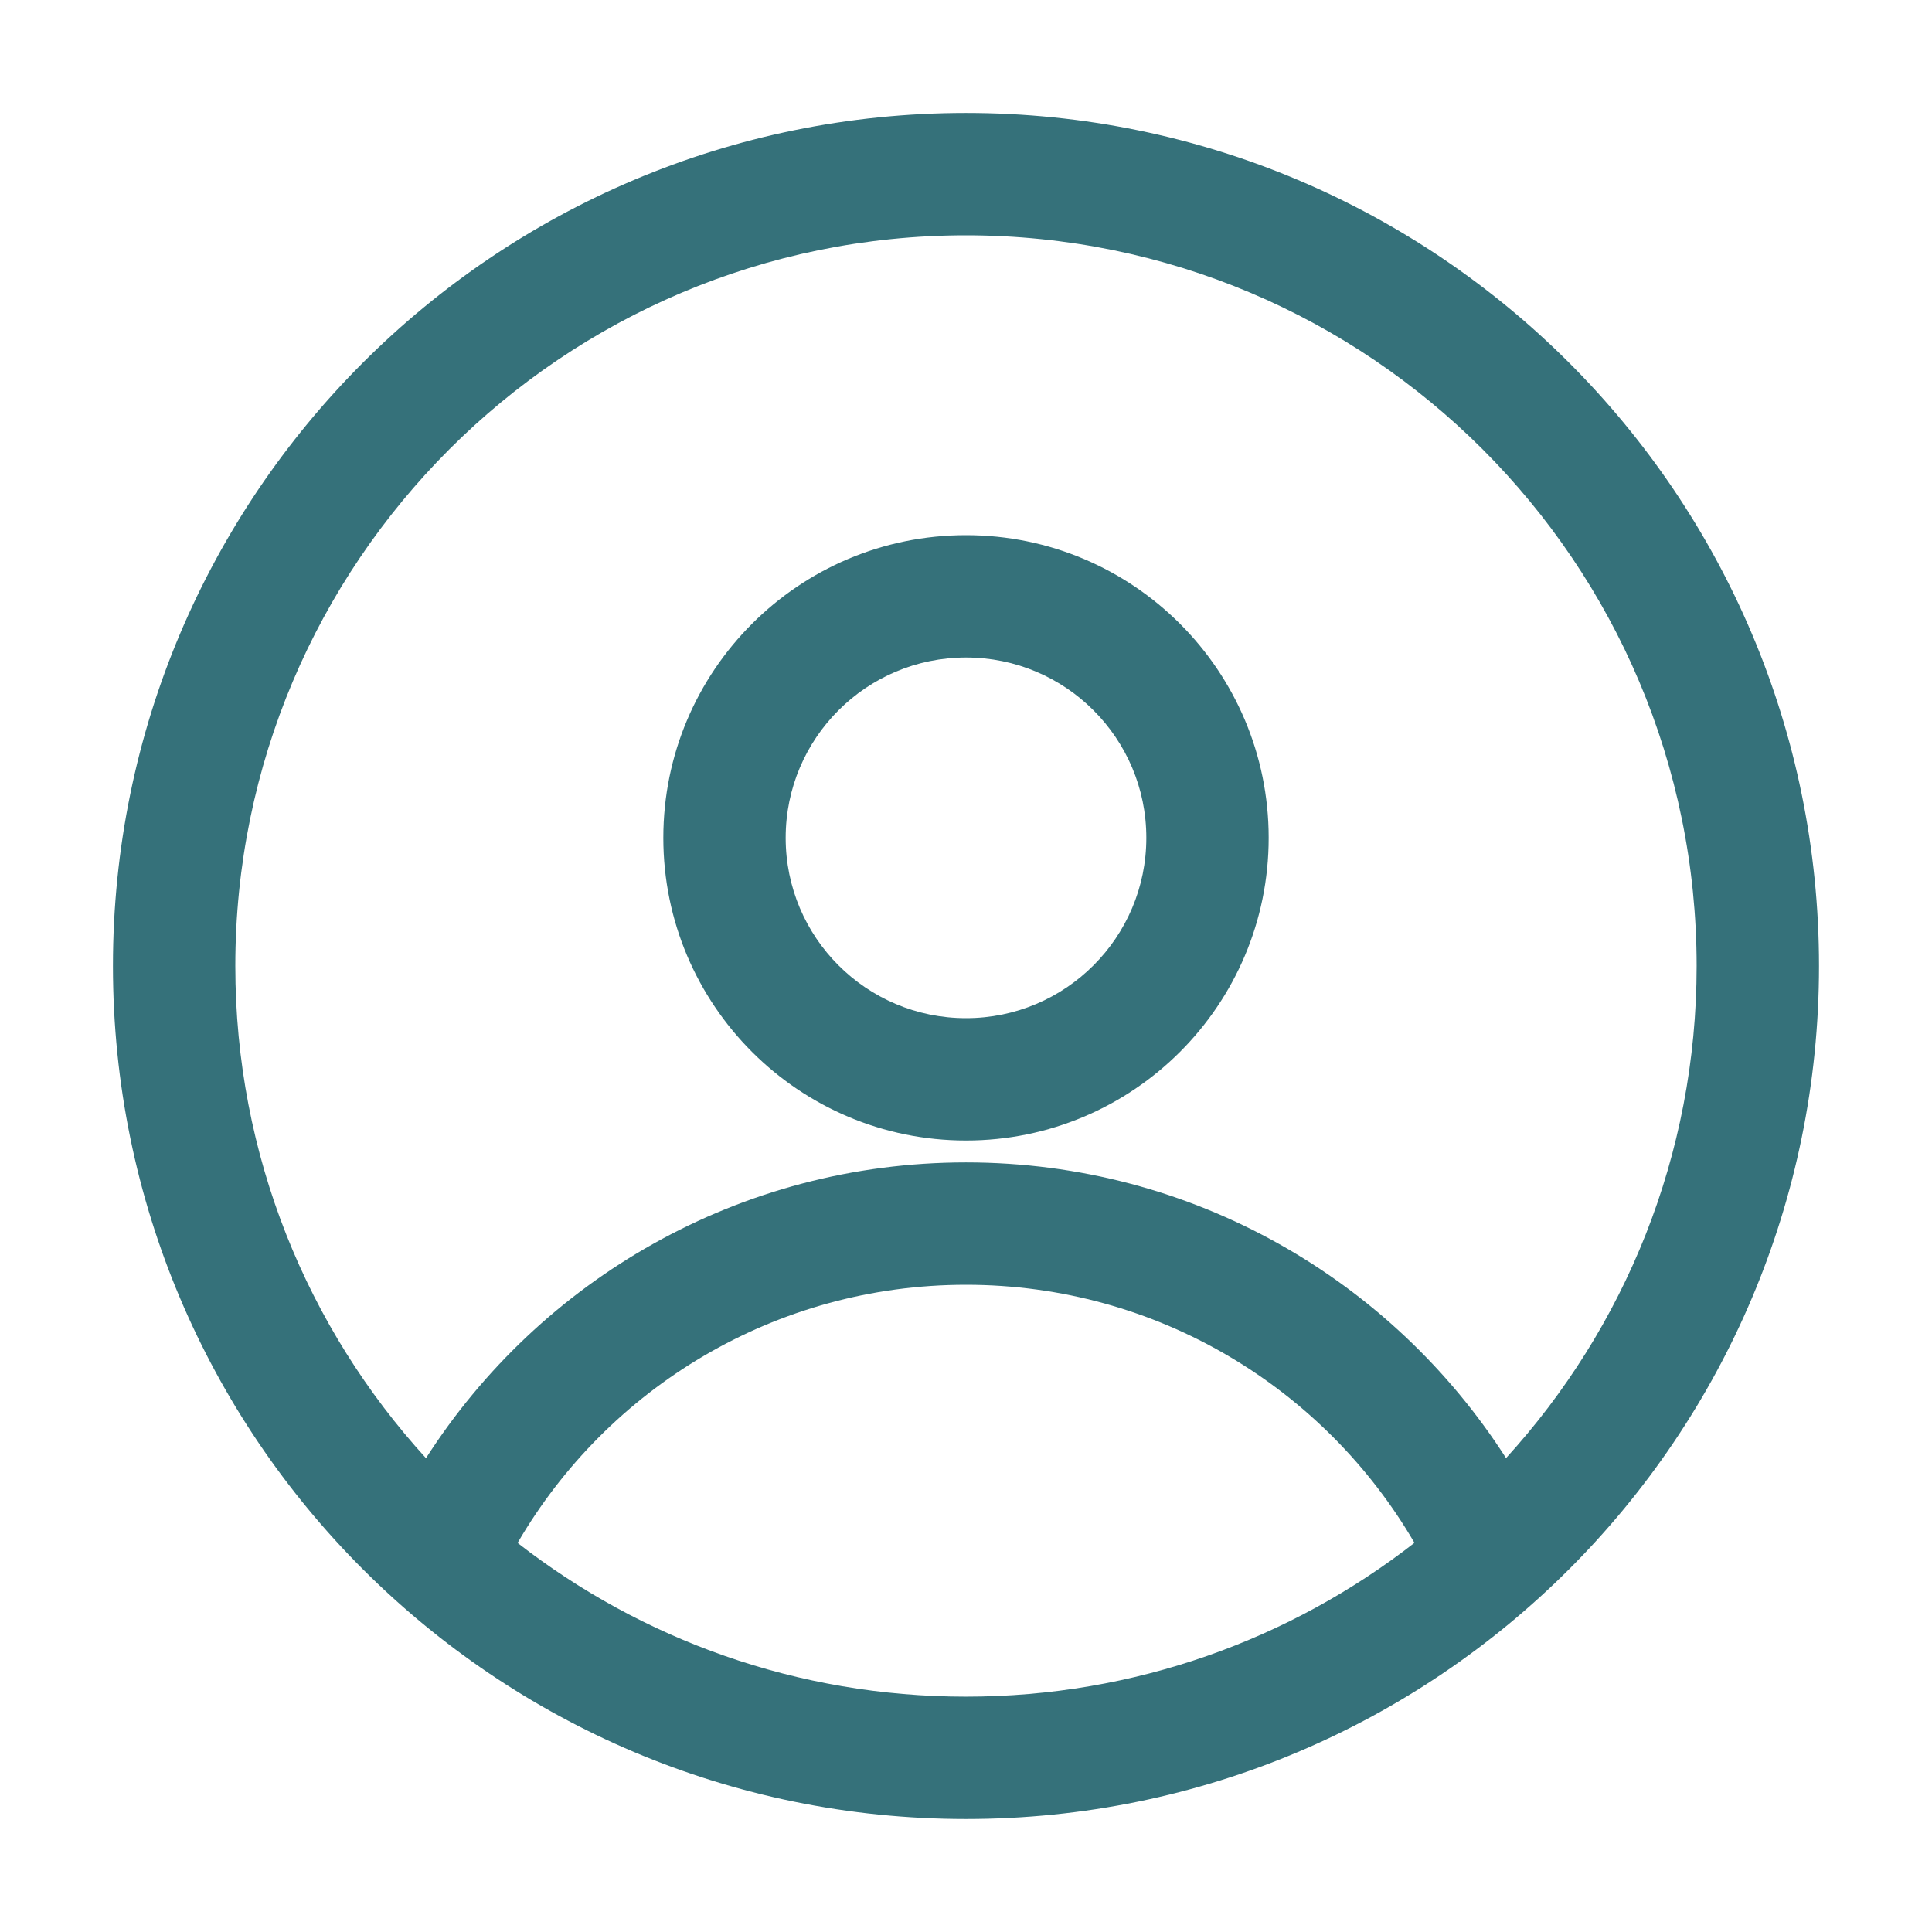 <?xml version="1.0" encoding="utf-8"?>
<!-- Generator: Adobe Illustrator 28.0.0, SVG Export Plug-In . SVG Version: 6.00 Build 0)  -->
<svg version="1.1" id="Livello_1" xmlns="http://www.w3.org/2000/svg" xmlns:xlink="http://www.w3.org/1999/xlink" x="0px" y="0px"
	 viewBox="0 0 800 800" style="enable-background:new 0 0 800 800;" xml:space="preserve">
<style type="text/css">
	.st0{fill-rule:evenodd;clip-rule:evenodd;fill:#35717A;}
</style>
<path class="st0" d="M46.77,399.99c0-195.08,158.14-353.22,353.22-353.22c195.07,0,353.22,158.14,353.22,353.22
	c0,195.07-158.14,353.22-353.22,353.22C204.92,753.21,46.77,595.07,46.77,399.99z M399.99,97.44
	C232.9,97.44,97.44,232.9,97.44,399.99c0,78.51,29.91,150.04,78.95,203.81c47.12-73.61,129.65-122.47,223.62-122.47
	c93.96,0,176.48,48.85,223.61,122.44c49.02-53.77,78.92-125.28,78.92-203.78C702.54,232.9,567.08,97.44,399.99,97.44z M585.7,638.86
	C548.47,574.91,479.24,532,400.01,532c-79.23,0-148.48,42.92-185.69,106.89c51.26,39.9,115.69,63.66,185.67,63.66
	C469.99,702.54,534.43,678.77,585.7,638.86z M274.67,346.93c0-69.22,56.11-125.33,125.33-125.33s125.33,56.11,125.33,125.33
	S469.22,472.26,400,472.26S274.67,416.15,274.67,346.93z M400,272.26c-41.24,0-74.67,33.43-74.67,74.67s33.43,74.67,74.67,74.67
	s74.67-33.43,74.67-74.67S441.24,272.26,400,272.26z"/>
</svg>
